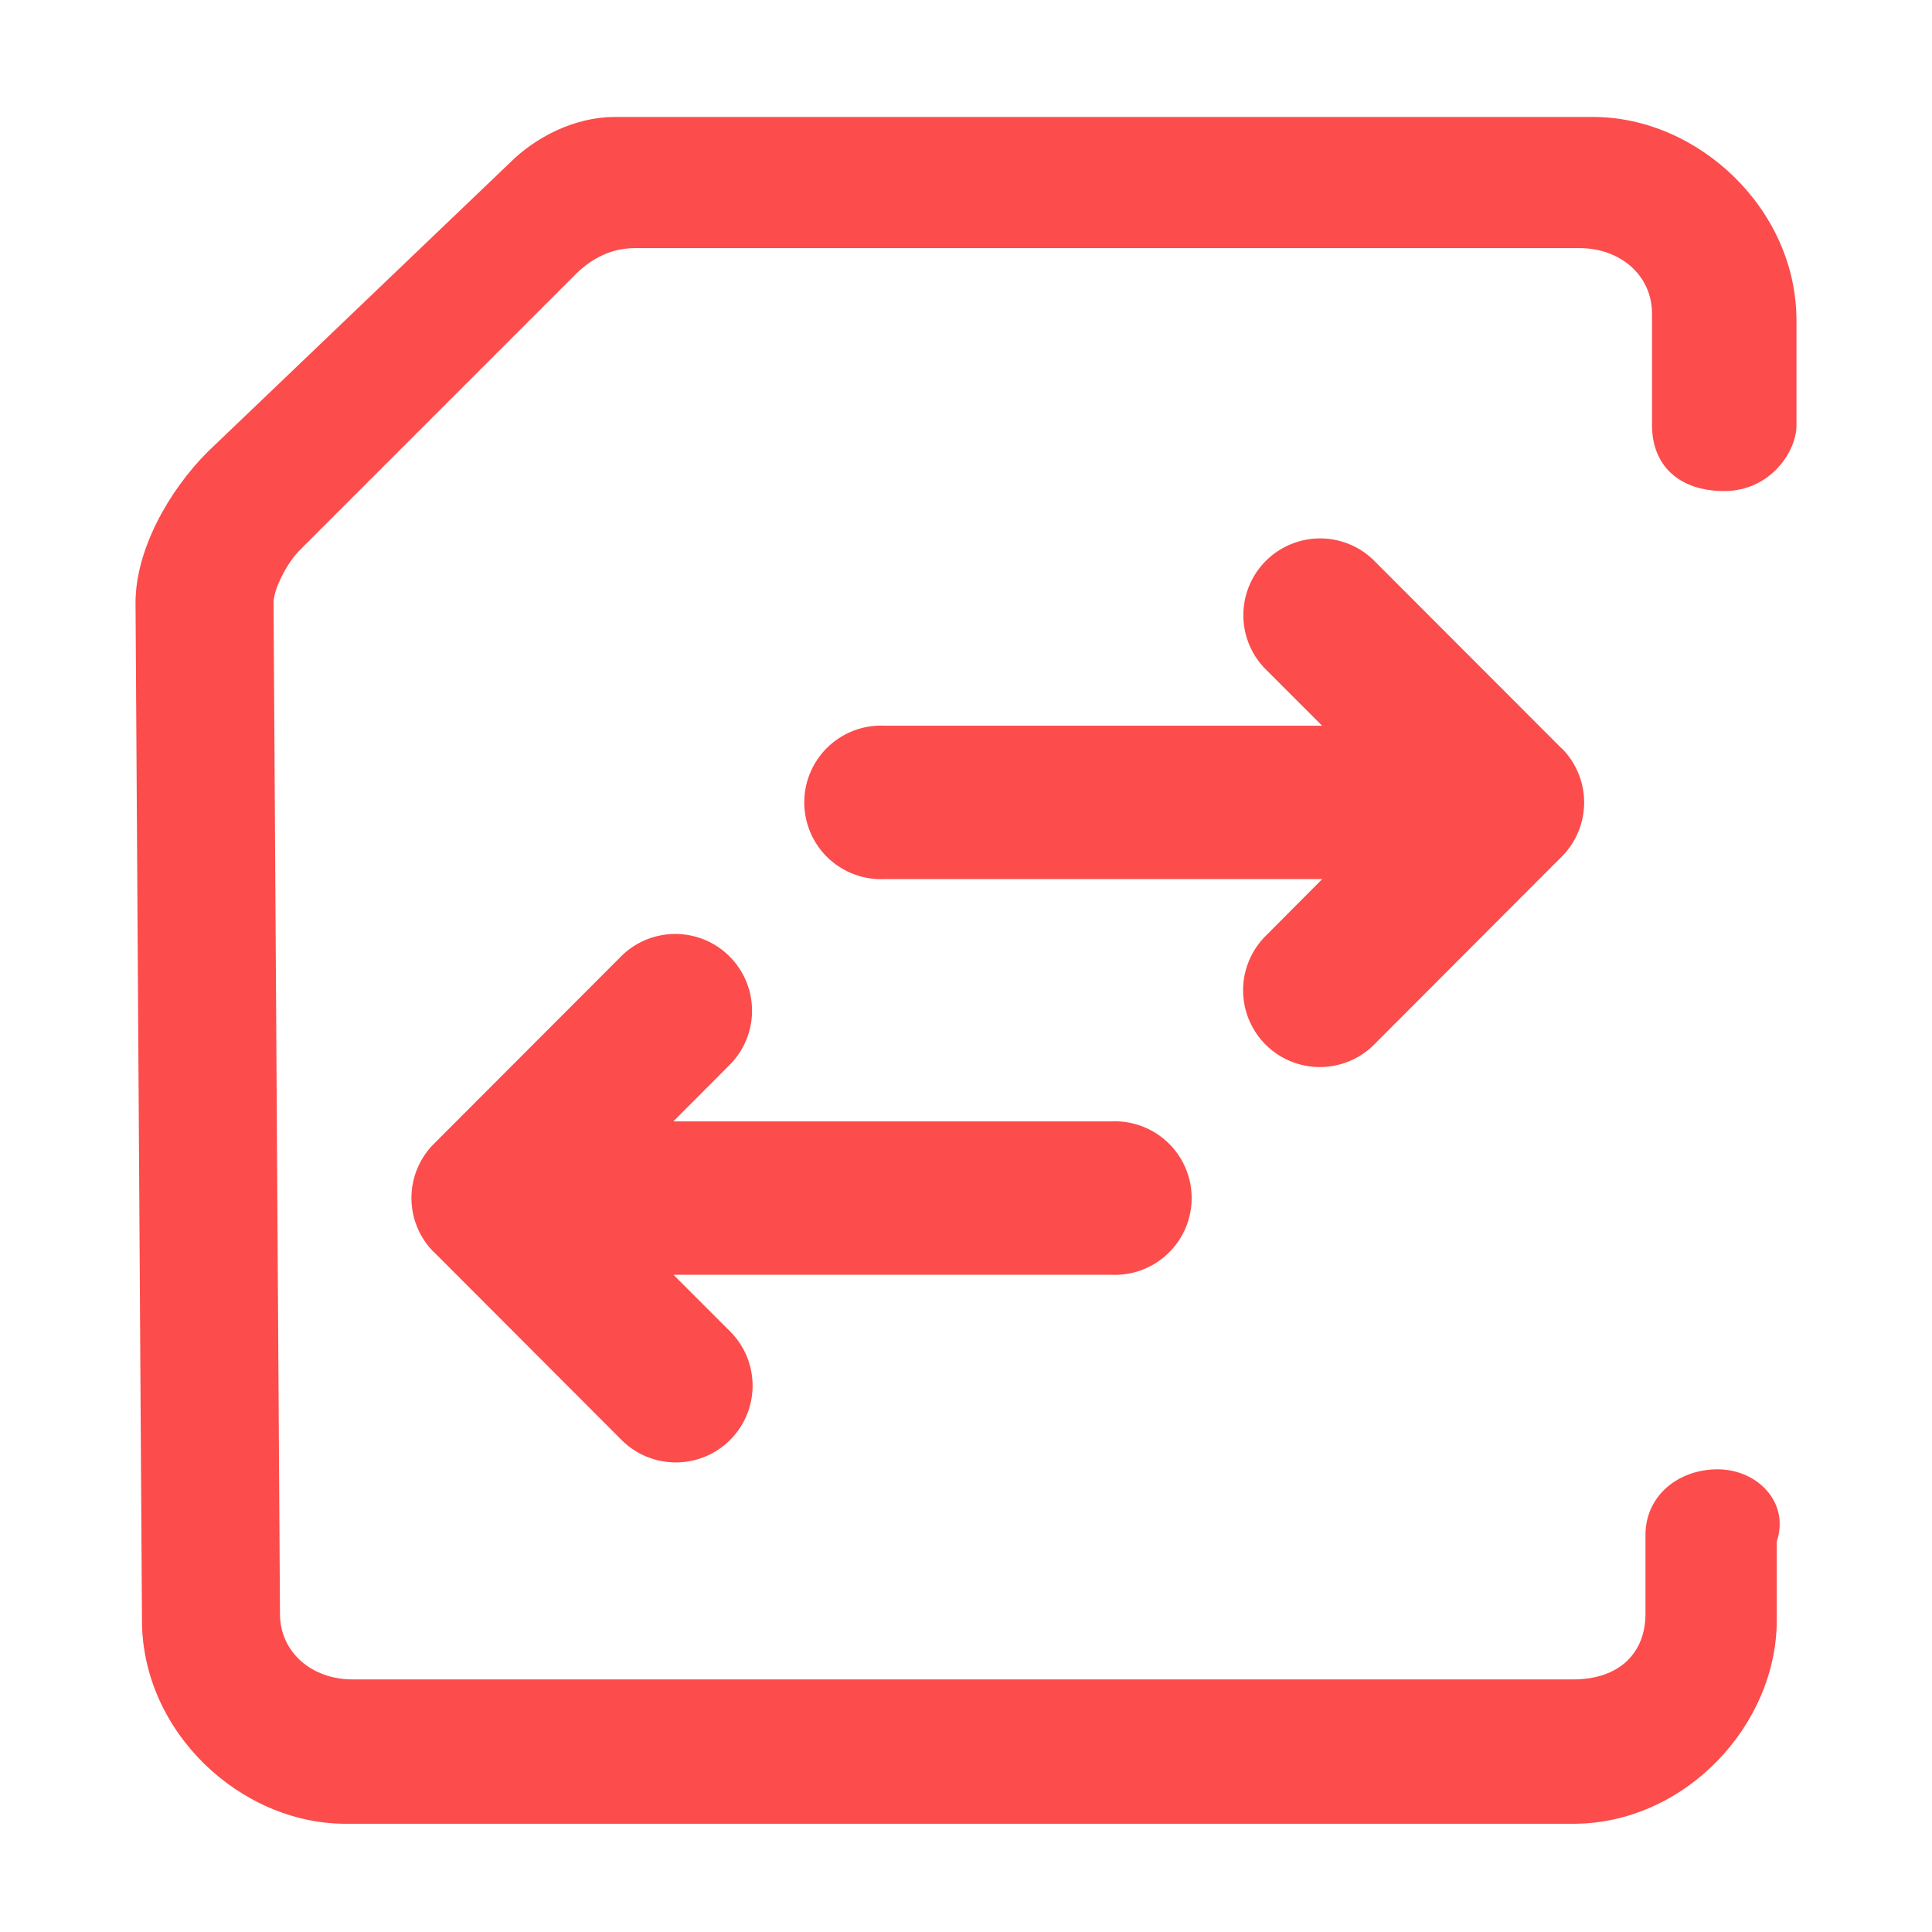 <?xml version="1.0" standalone="no"?><!DOCTYPE svg PUBLIC "-//W3C//DTD SVG 1.1//EN" "http://www.w3.org/Graphics/SVG/1.1/DTD/svg11.dtd"><svg t="1698032059407" class="icon" viewBox="0 0 1024 1024" version="1.1" xmlns="http://www.w3.org/2000/svg" p-id="28335" xmlns:xlink="http://www.w3.org/1999/xlink" width="48" height="48"><path d="M910.404 778.769c-20.873 0-38.263 13.926-38.263 34.799v41.745c0 20.873-13.926 34.799-38.281 34.799H186.658c-20.873 0-38.263-13.926-38.263-34.799l-3.413-535.893c0-6.963 6.946-20.89 13.909-27.836l146.142-146.142c6.963-6.963 17.408-13.926 31.317-13.926h500.992c20.873 0 38.263 13.926 38.263 34.799v59.153c0 20.873 13.926 34.799 38.281 34.799s38.281-20.873 38.281-34.799V169.847c0-59.153-52.19-107.861-107.878-107.861H325.837c-20.873 0-41.745 10.428-55.654 24.354L110.114 239.445c-20.873 20.873-38.281 52.19-38.281 80.026l3.413 539.307c0 59.153 52.19 107.861 107.878 107.861h650.735c59.153 0 107.861-52.19 107.861-107.861v-41.728c6.963-20.89-10.445-38.281-31.317-38.281z" p-id="28336" fill="#fc4c4c"></path><path d="M827.631 396.595l-99.84-99.959a40.687 40.687 0 0 0-57.6 57.446l30.549 30.549h-232.107a40.687 40.687 0 1 0 0 81.306h232.175L670.259 496.64a40.687 40.687 0 0 0 57.6 57.463L827.733 454.059a40.653 40.653 0 0 0 0-57.463zM230.076 663.689l99.823 99.977a40.687 40.687 0 0 0 57.6-57.463l-30.549-30.549h232.107a40.687 40.687 0 1 0 0-81.289H356.881L387.413 563.729a40.687 40.687 0 0 0-57.6-57.446l-99.823 99.959a40.585 40.585 0 0 0 0 57.446z" p-id="28337" fill="#fc4c4c"></path></svg>